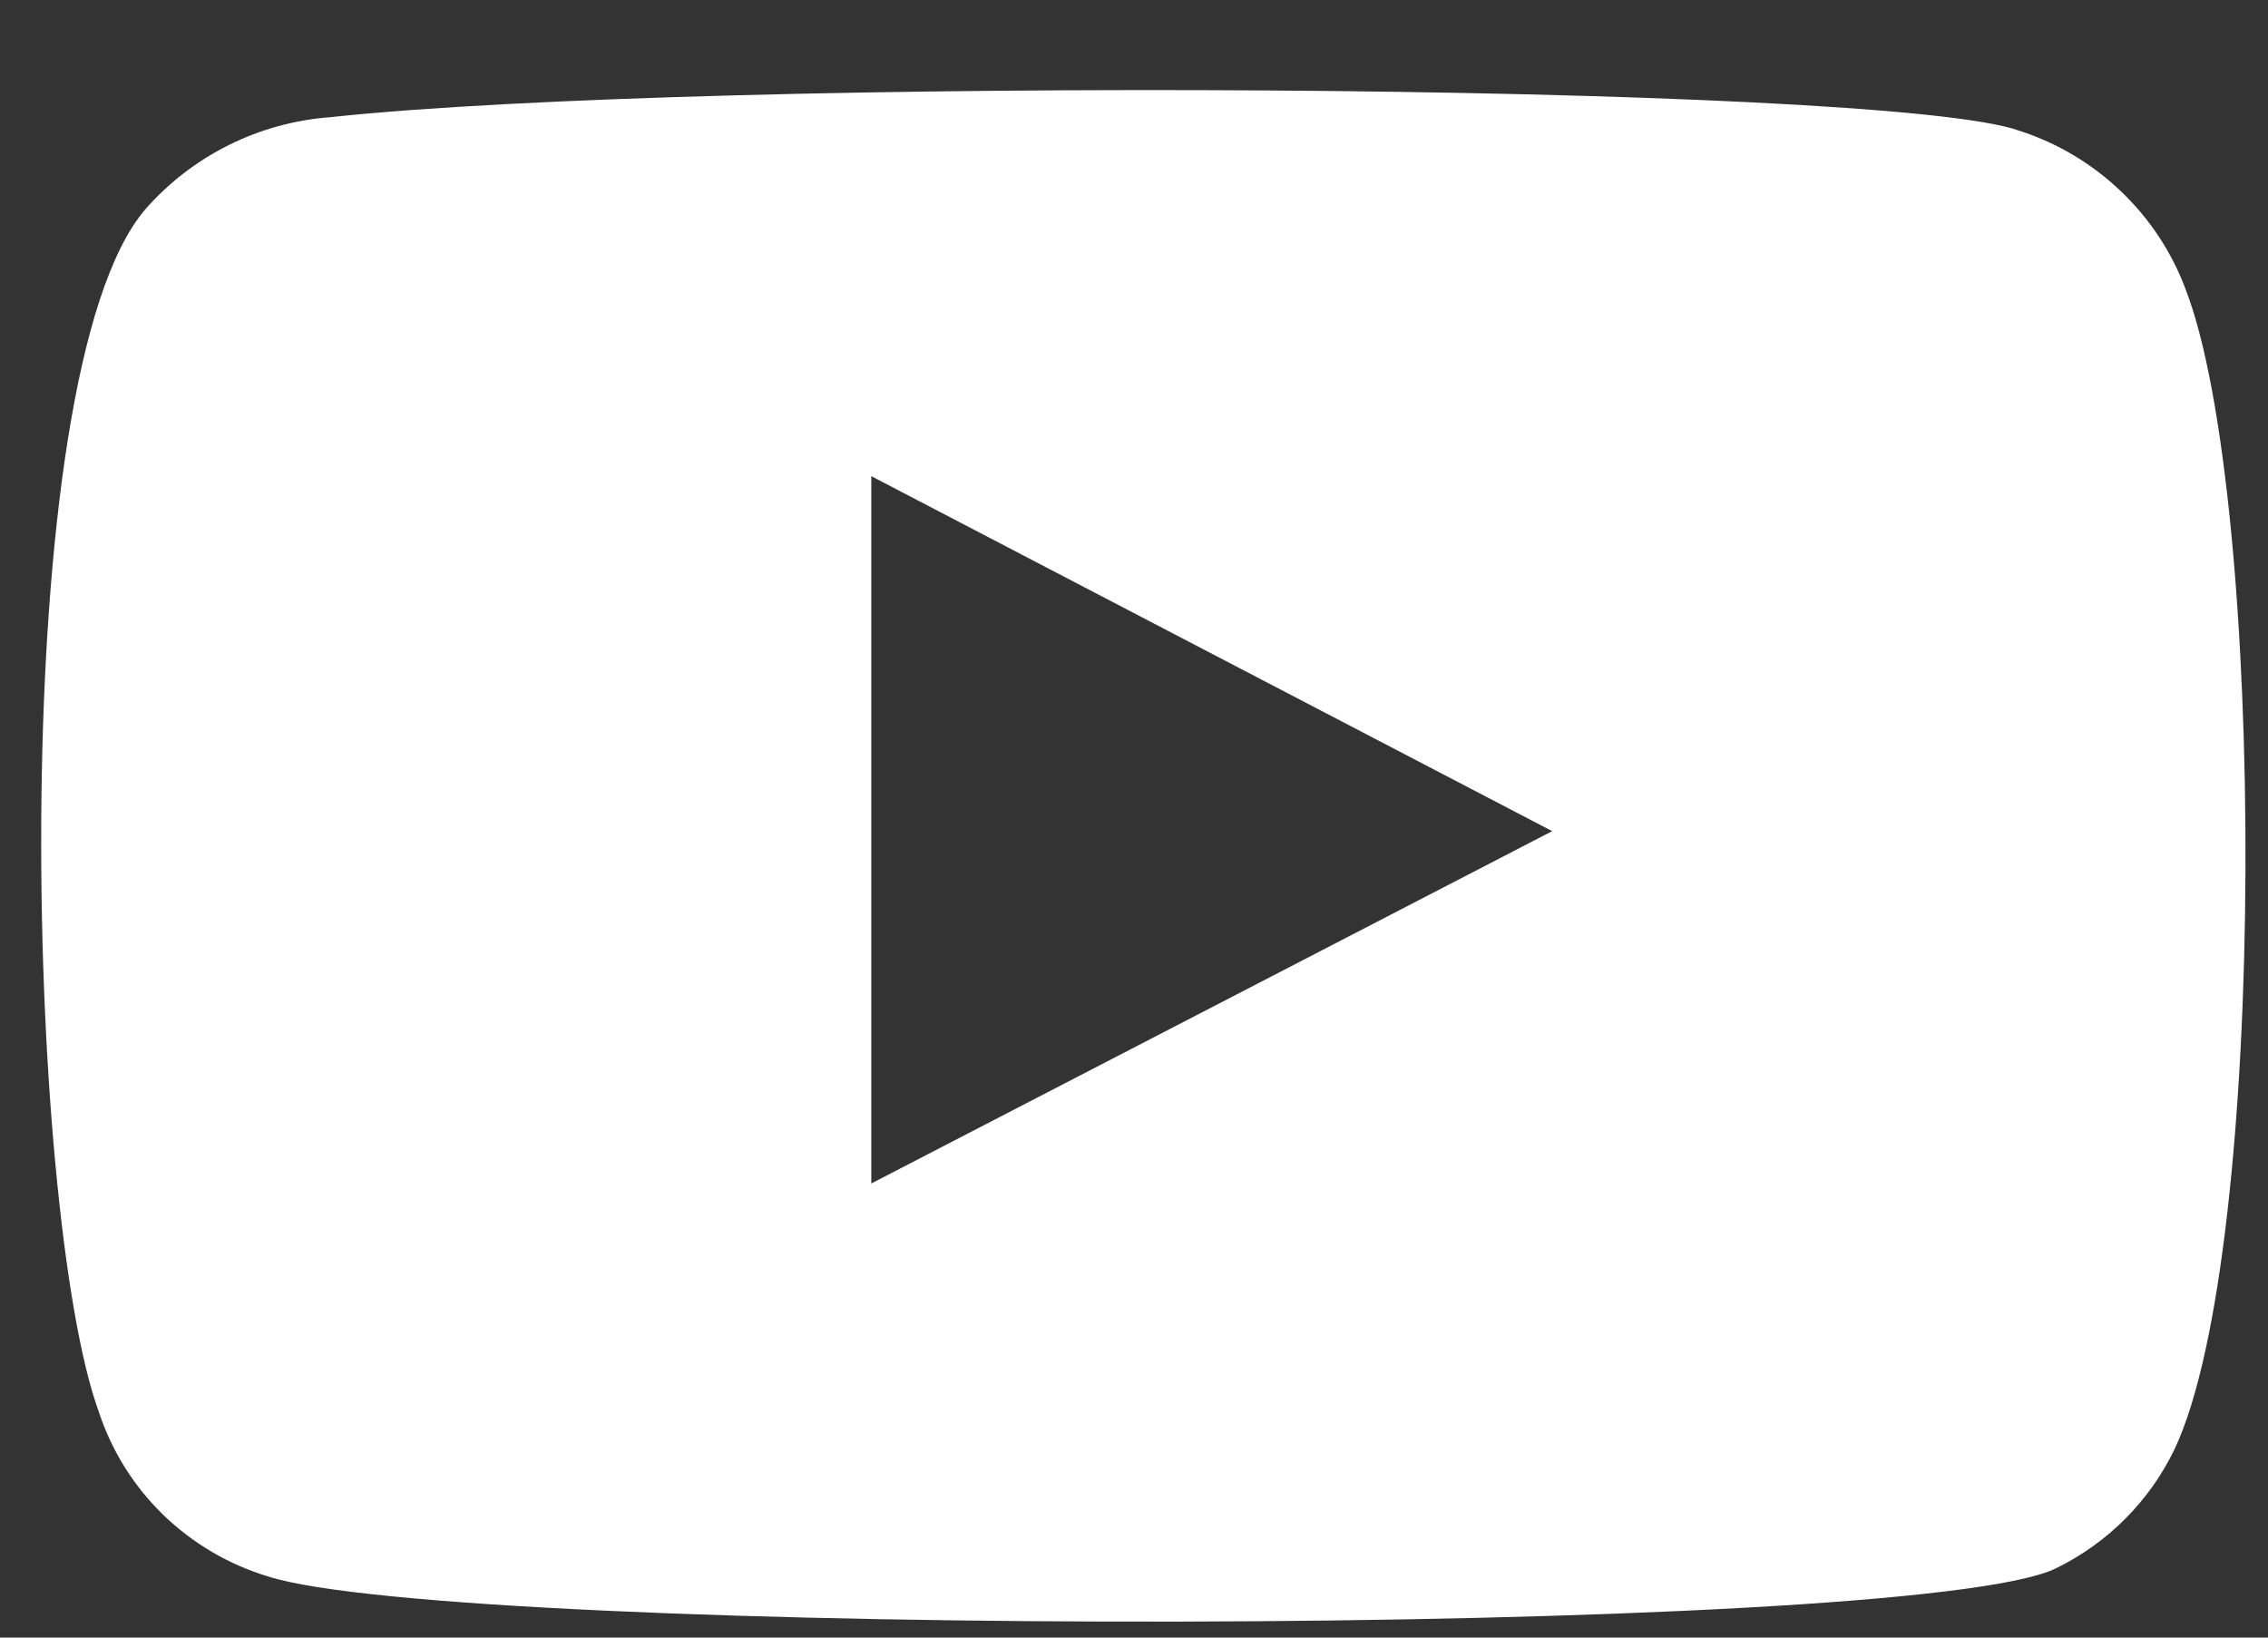 <?xml version="1.0" encoding="UTF-8"?> <svg xmlns="http://www.w3.org/2000/svg" width="18" height="13" viewBox="0 0 18 13" fill="none"><rect x="0" y="0" width="18" height="13" fill="#333333" stroke="none"/> <path fill-rule="evenodd" clip-rule="evenodd" d="M2.126 12.514C1.814 12.42 1.53 12.252 1.296 12.026C1.063 11.8 0.888 11.521 0.786 11.213C0.202 9.621 0.029 2.974 1.153 1.662C1.527 1.235 2.056 0.972 2.623 0.93C5.639 0.608 14.957 0.651 16.027 1.038C16.328 1.135 16.603 1.299 16.831 1.517C17.06 1.735 17.236 2.001 17.346 2.296C17.983 3.942 18.005 9.922 17.259 11.503C17.061 11.915 16.73 12.248 16.319 12.449C15.195 13.009 3.618 12.998 2.126 12.514V12.514ZM6.915 9.395L12.319 6.598L6.915 3.78V9.395Z" fill="white"></path> </svg> 